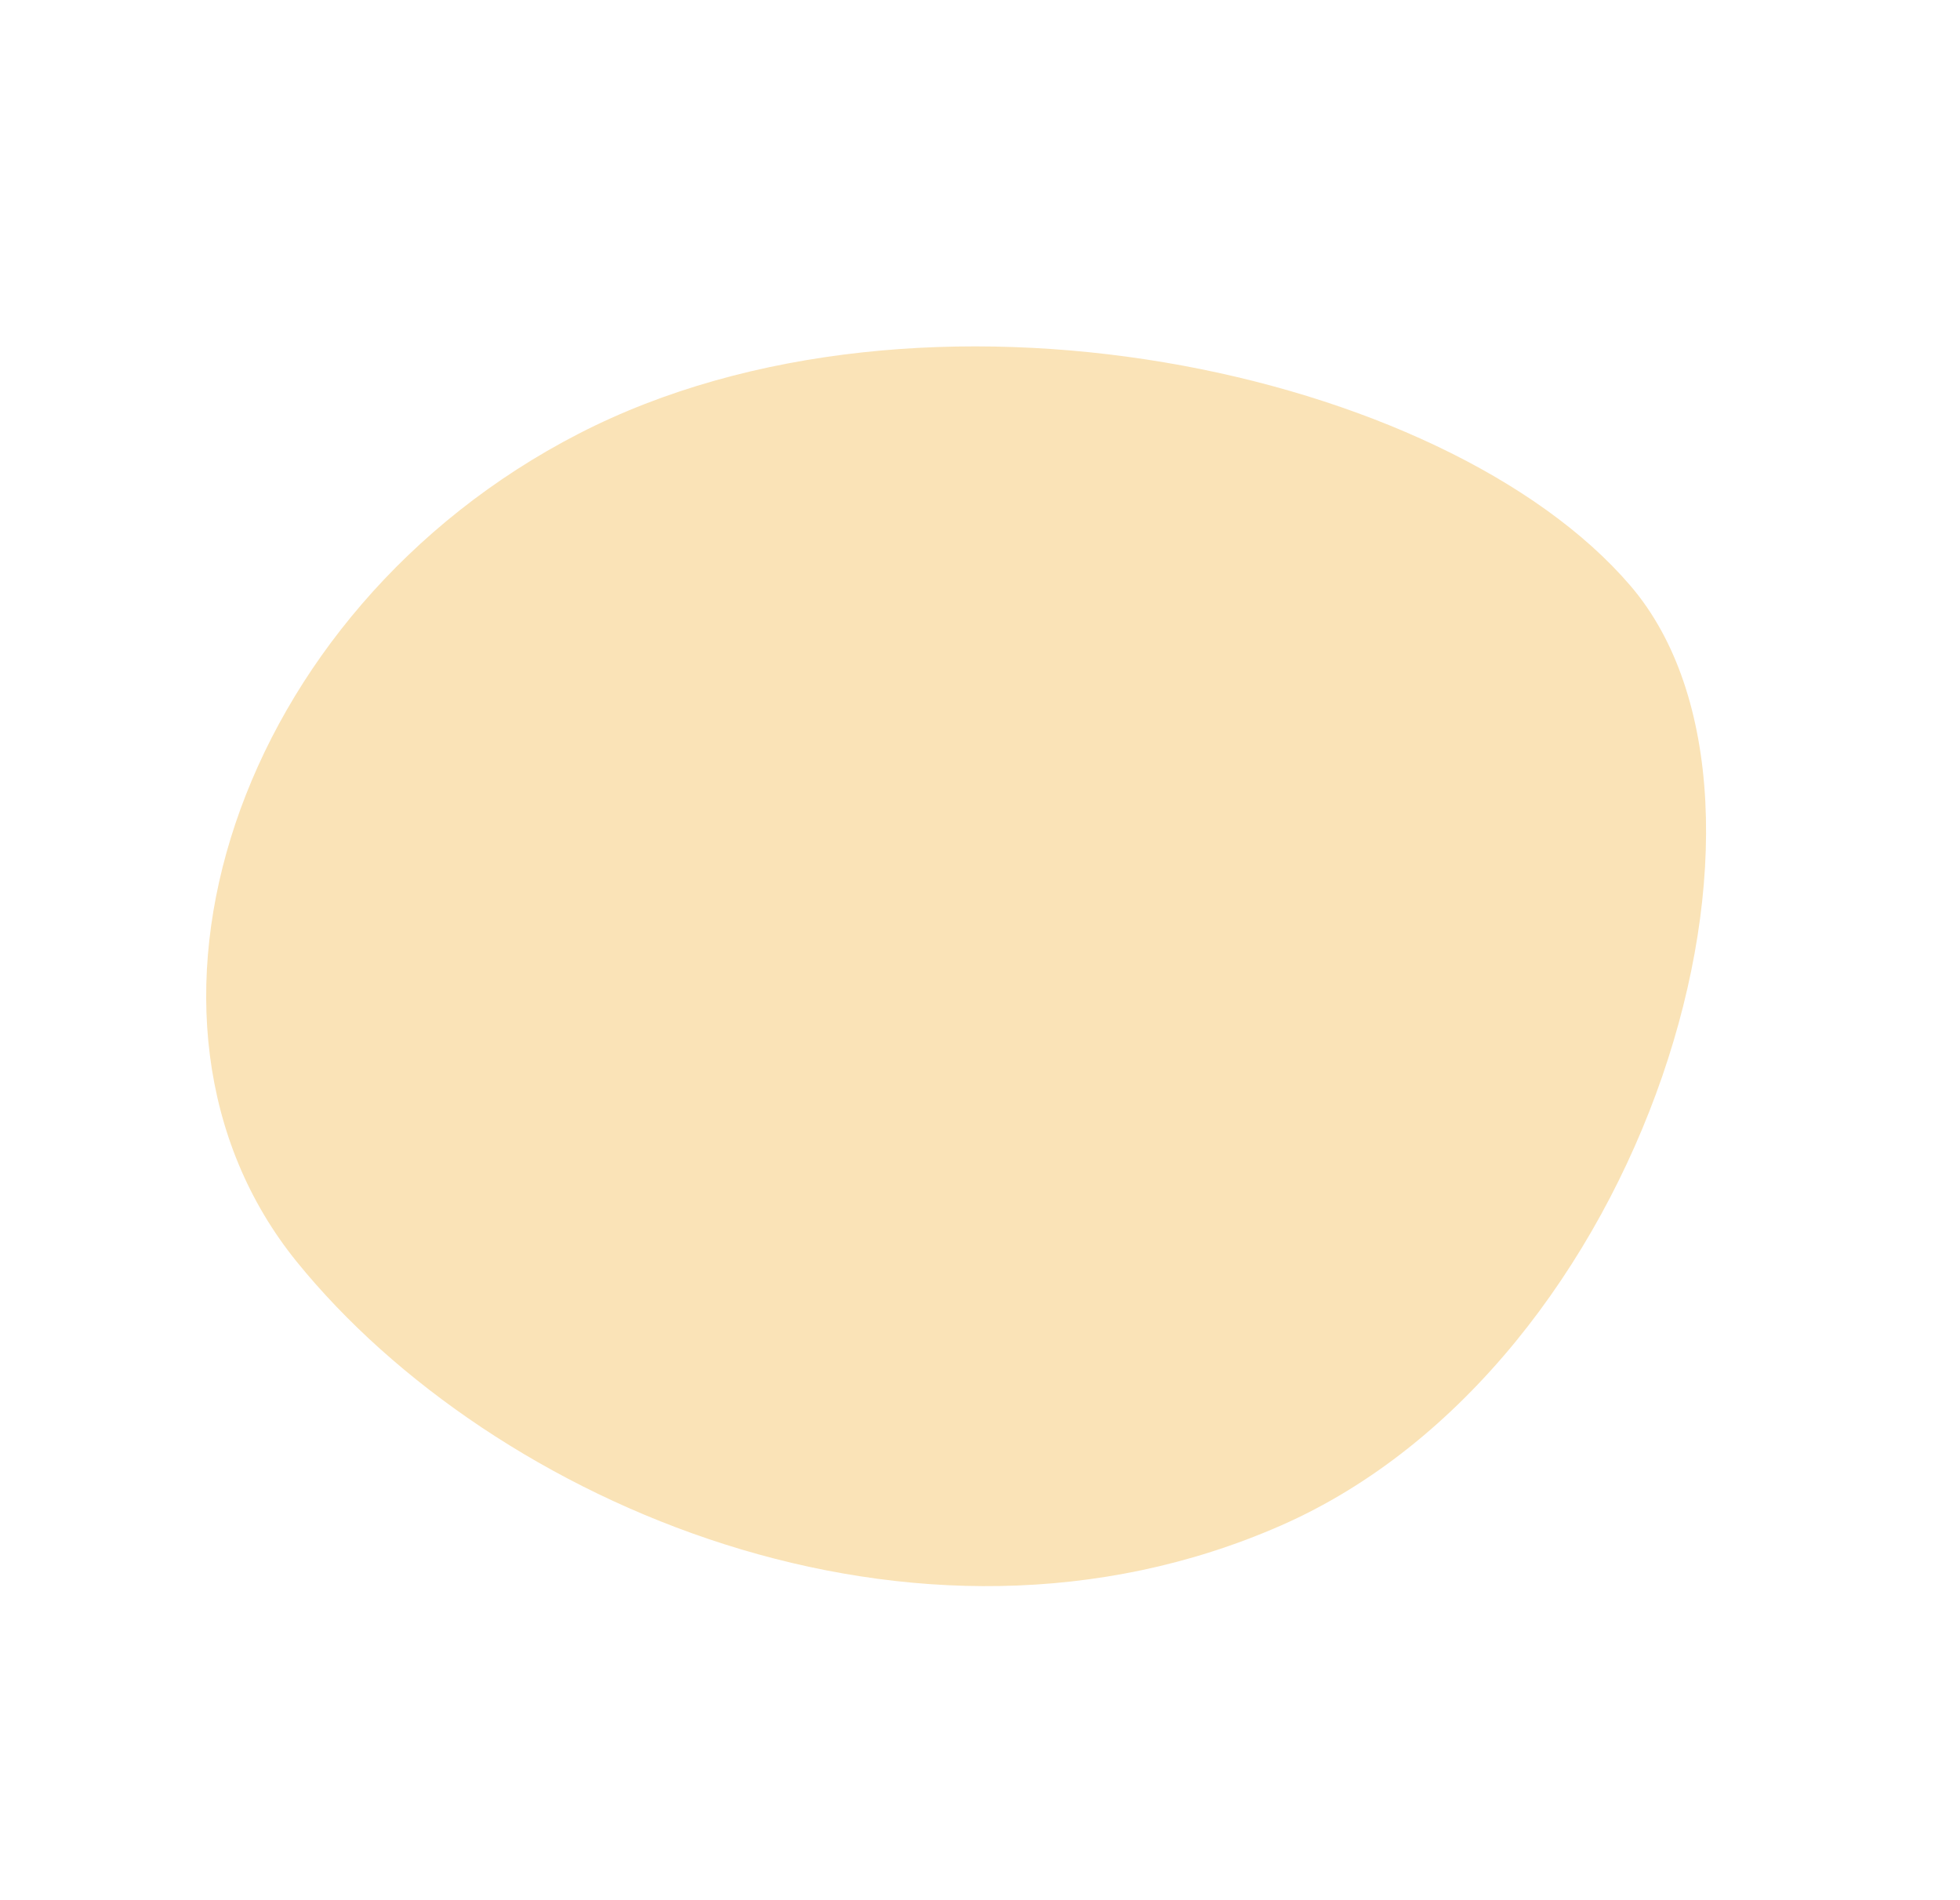 <svg xmlns="http://www.w3.org/2000/svg" width="154.537" height="149.8" viewBox="0 0 154.537 149.8"><path id="ico_blowing_02_03" d="M54.63 1.156C85 3.684 115.258 33.077 118.607 55.26s-31.479 52.78-62.636 48.225S4.2 69.075 1.193 44.743 24.26-1.372 54.63 1.156z" transform="rotate(-32 107.73 33.378)" fill="#fae3b7"/></svg>